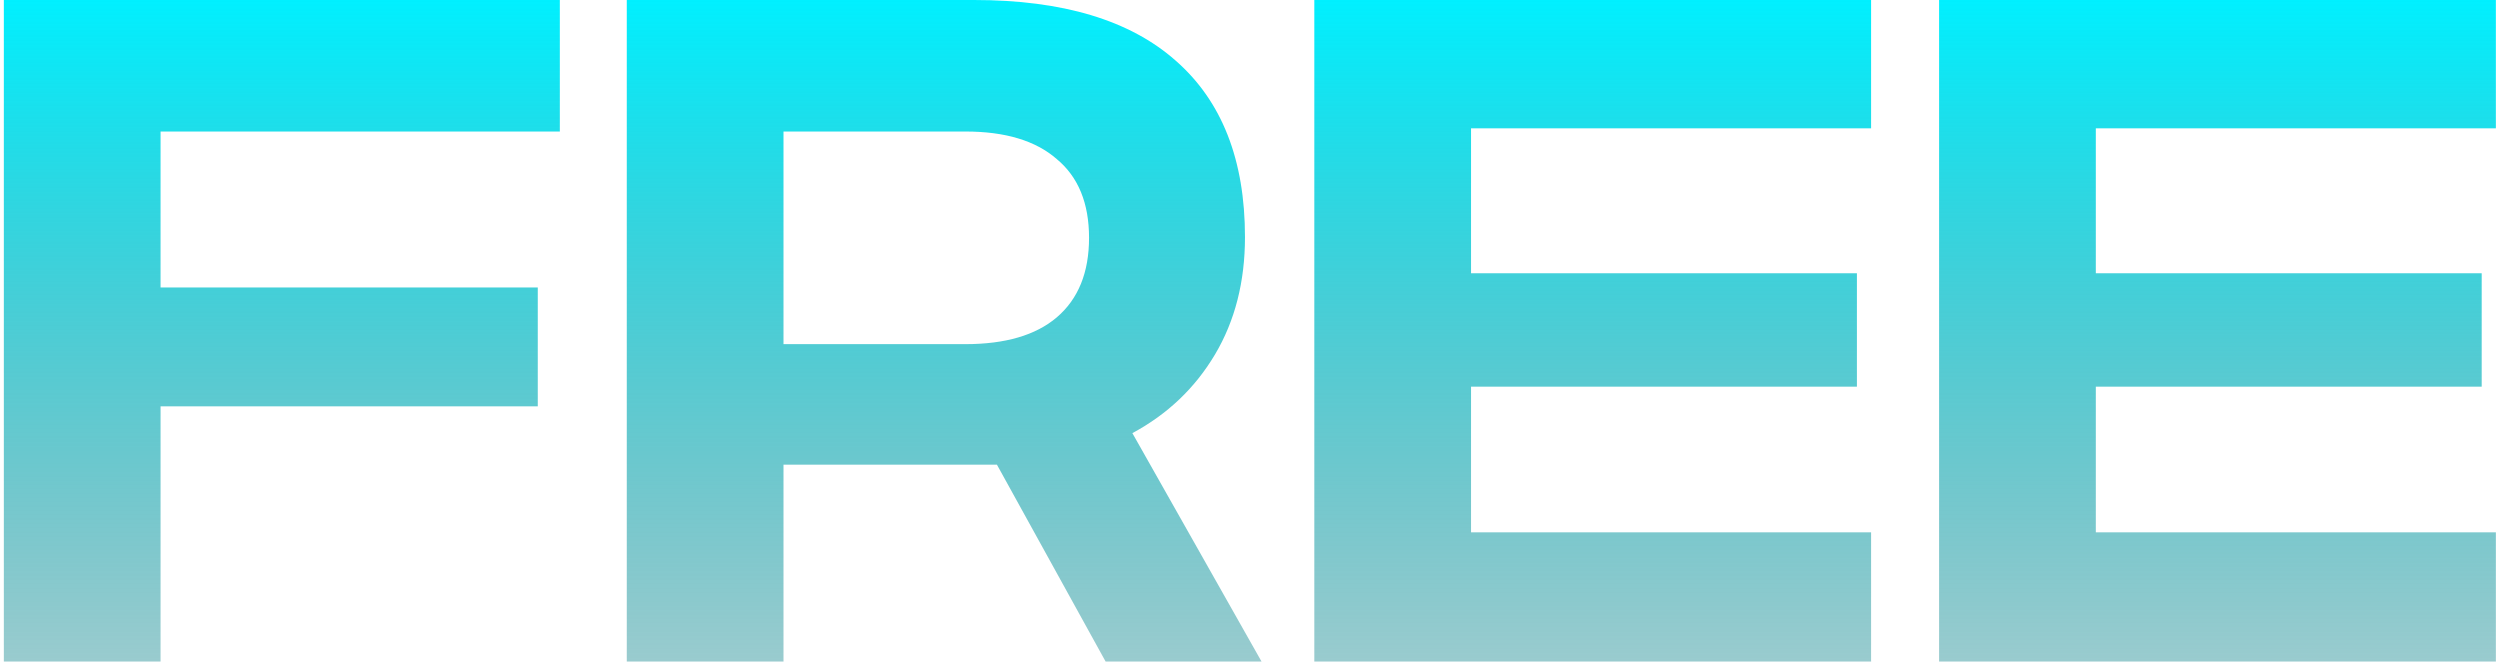 <svg width="582" height="154" viewBox="0 0 582 154" fill="none" xmlns="http://www.w3.org/2000/svg">
<path d="M0.895 154V2.6226e-06H130.328V30.617H37.378V66.917H125.195V94.6H37.378V154H0.895ZM293.681 154H257.381L232.081 108.167H182.398V154H145.915V2.6226e-06H226.765C247.42 2.6226e-06 263.065 4.706 273.698 14.117C284.453 23.528 289.831 37.217 289.831 55.183C289.831 65.572 287.509 74.678 282.865 82.5C278.22 90.322 271.803 96.433 263.615 100.833L293.681 154ZM182.398 30.617V80.117H224.748C234.037 80.117 241.126 78.039 246.015 73.883C251.026 69.606 253.531 63.433 253.531 55.367C253.531 47.3 251.026 41.189 246.015 37.033C241.126 32.756 234.037 30.617 224.748 30.617H182.398ZM305.973 154V2.6226e-06H435.59V29.883H342.457V63.617H432.29V90.017H342.457V123.933H435.59V154H305.973ZM451.422 154V2.6226e-06H581.039V29.883H487.906V63.617H577.739V90.017H487.906V123.933H581.039V154H451.422Z" fill="url(#paint0_linear_639_23)"/>
<defs>
<linearGradient id="paint0_linear_639_23" x1="305.051" y1="0" x2="305.051" y2="256" gradientUnits="userSpaceOnUse">
<stop stop-color="#00F0FF"/>
<stop offset="1" stop-color="#003235" stop-opacity="0"/>
</linearGradient>
</defs>
</svg>
